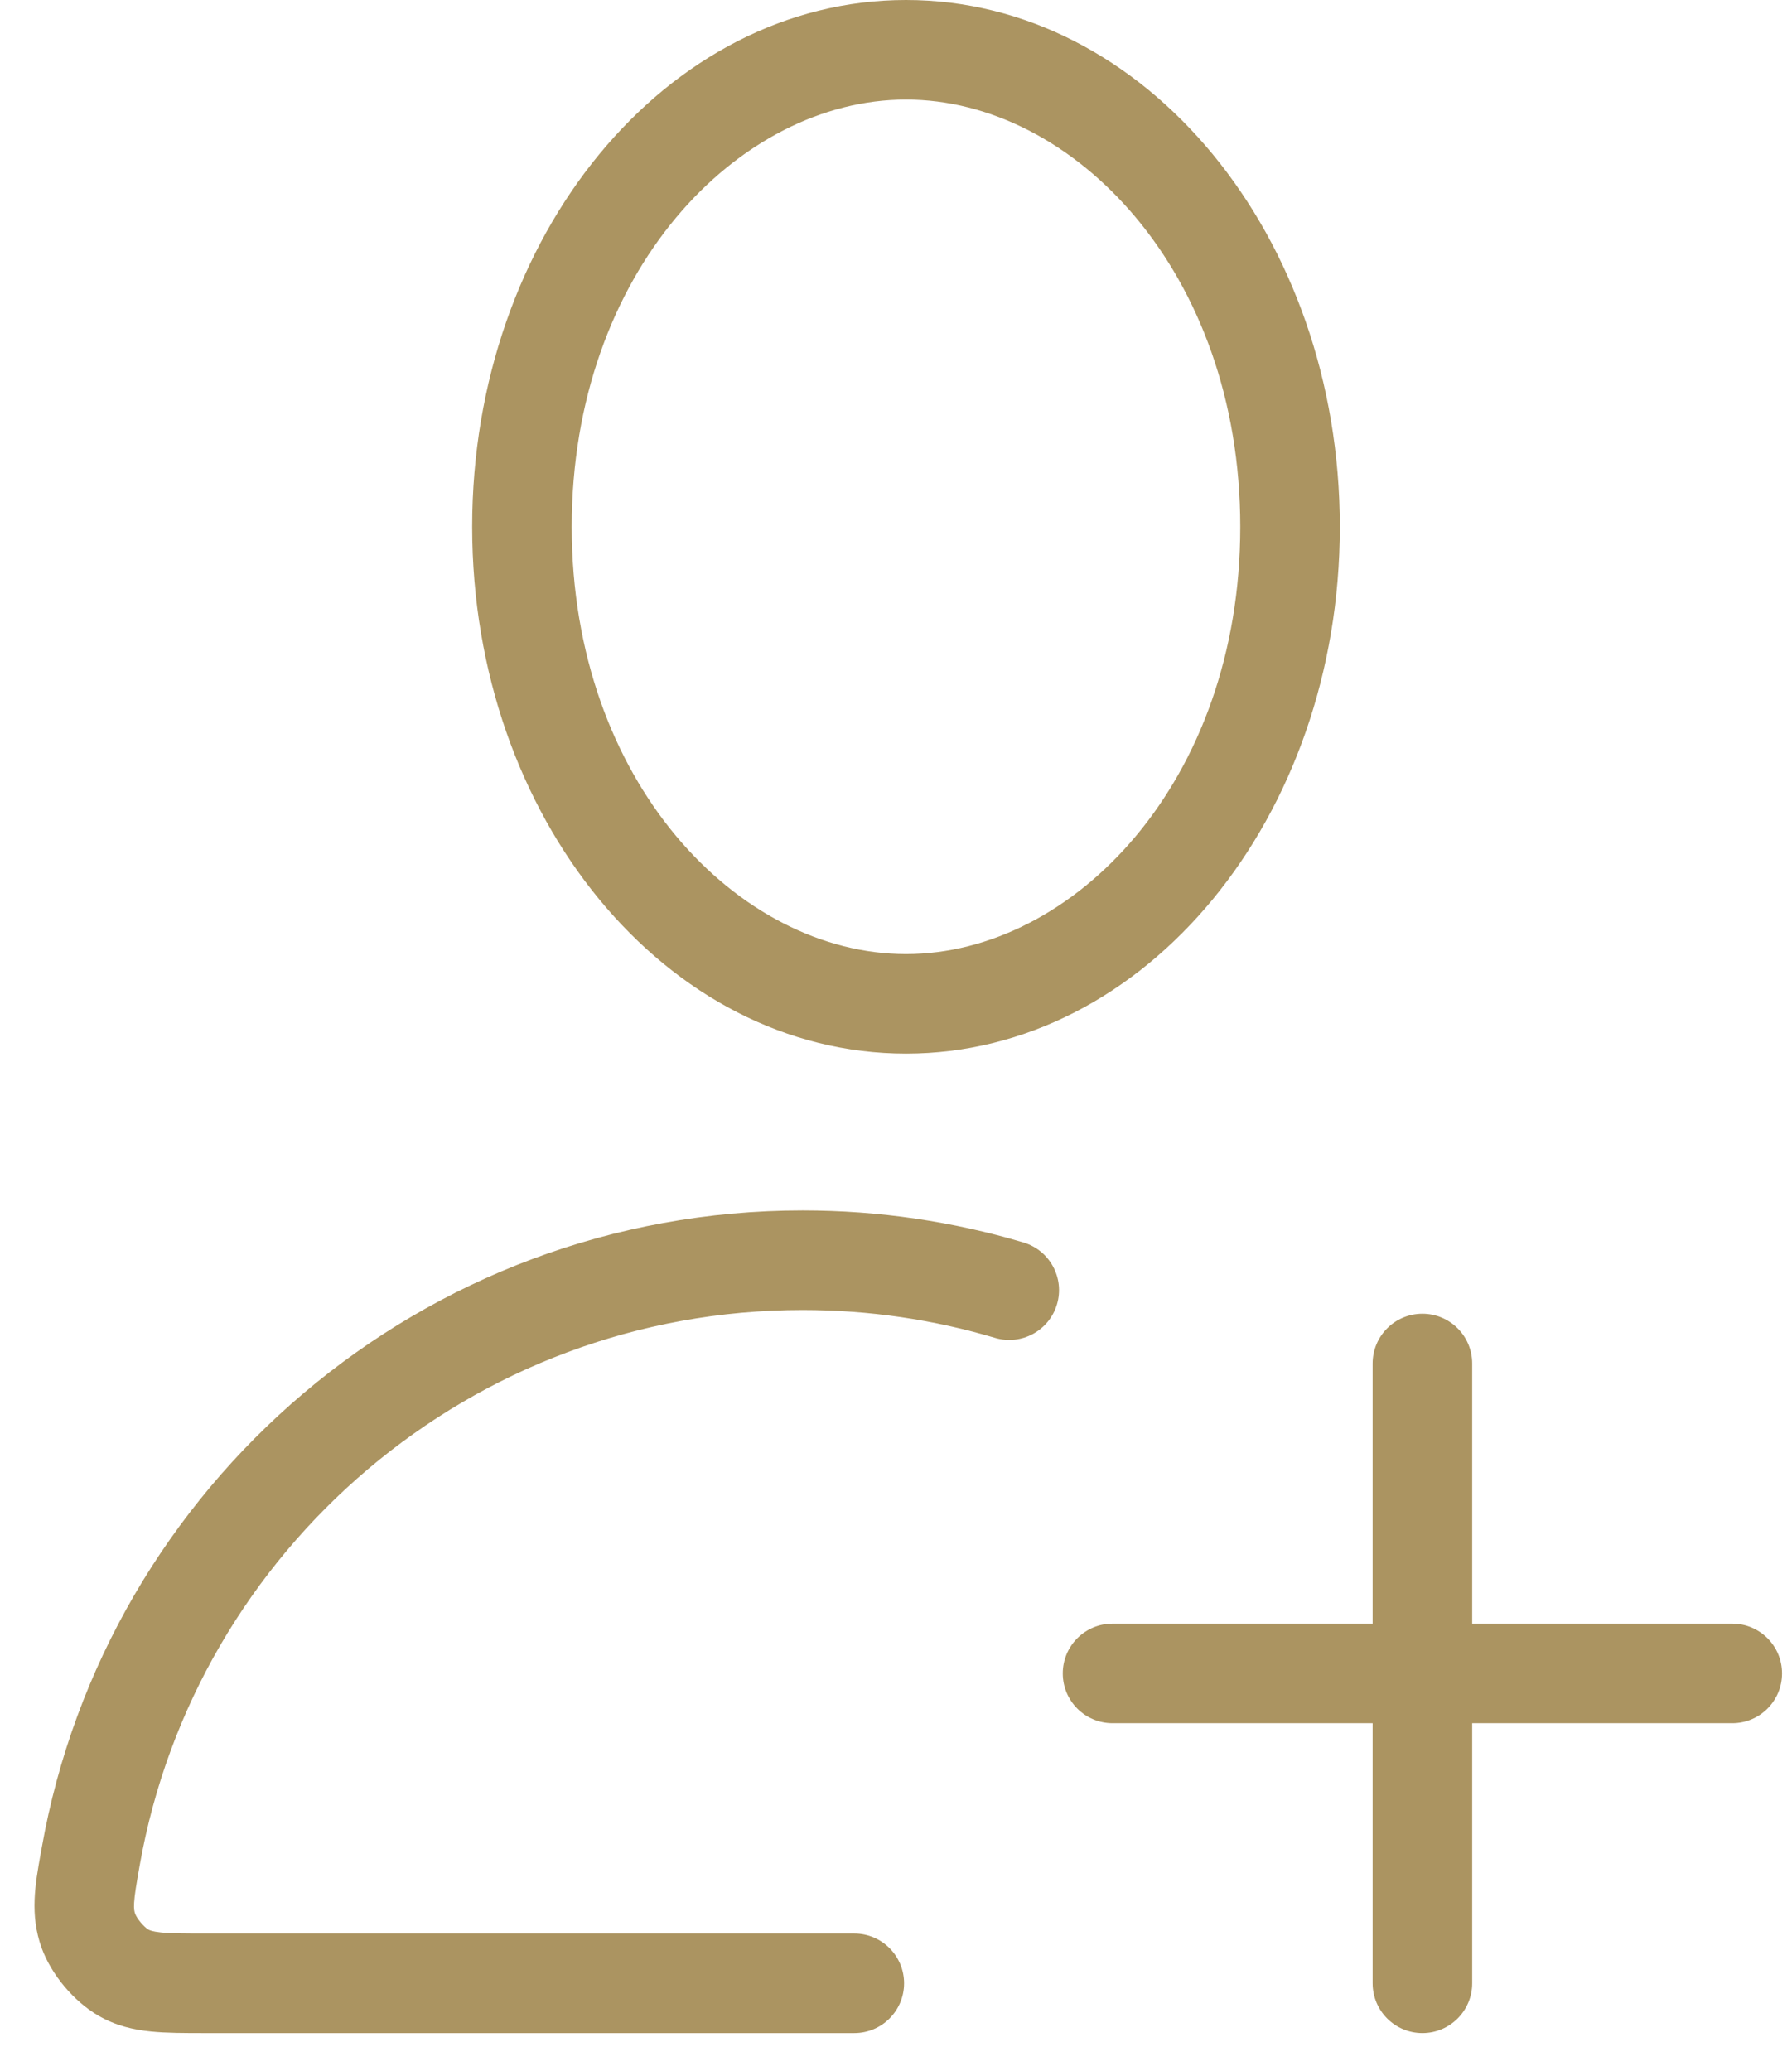 <svg width="45" height="52" viewBox="0 0 45 52" fill="none" xmlns="http://www.w3.org/2000/svg">
<path fill-rule="evenodd" clip-rule="evenodd" d="M20.156 32.894C11.832 32.894 4.911 38.911 3.509 46.833C3.424 47.314 3.38 47.574 3.368 47.776C3.358 47.936 3.374 47.998 3.395 48.056C3.439 48.177 3.614 48.385 3.725 48.45C3.754 48.466 3.818 48.5 4.041 48.523C4.294 48.549 4.63 48.55 5.2 48.55H21.453C22.143 48.55 22.703 49.11 22.703 49.8C22.703 50.49 22.143 51.05 21.453 51.05L5.148 51.05C4.647 51.05 4.183 51.05 3.789 51.01C3.35 50.966 2.909 50.866 2.474 50.614C1.854 50.256 1.29 49.584 1.045 48.91C0.745 48.084 0.884 47.31 1.02 46.55C1.029 46.499 1.039 46.448 1.048 46.397C2.657 37.302 10.599 30.394 20.156 30.394C22.081 30.394 23.942 30.674 25.7 31.198C26.362 31.395 26.739 32.09 26.542 32.752C26.345 33.414 25.649 33.791 24.987 33.594C23.458 33.139 21.837 32.894 20.156 32.894ZM35.719 32.987C36.409 32.987 36.969 33.547 36.969 34.237V40.769L43.5 40.769C44.19 40.769 44.75 41.328 44.75 42.019C44.75 42.709 44.19 43.269 43.5 43.269L36.969 43.269V49.8C36.969 50.49 36.409 51.05 35.719 51.05C35.028 51.05 34.469 50.49 34.469 49.8V43.269L27.938 43.269C27.247 43.269 26.688 42.709 26.688 42.019C26.688 41.328 27.247 40.769 27.938 40.769L34.469 40.769V34.237C34.469 33.547 35.028 32.987 35.719 32.987Z" fill="#AB9461"/>
<path fill-rule="evenodd" clip-rule="evenodd" d="M22.751 23.956C26.954 23.956 31.145 19.629 31.145 13.228C31.145 6.827 26.954 2.5 22.751 2.5C18.547 2.5 14.357 6.827 14.357 13.228C14.357 19.629 18.547 23.956 22.751 23.956ZM22.751 26.456C28.767 26.456 33.645 20.534 33.645 13.228C33.645 5.922 28.767 0 22.751 0C16.734 0 11.857 5.922 11.857 13.228C11.857 20.534 16.734 26.456 22.751 26.456Z" fill="#AB9461"/>
</svg>
